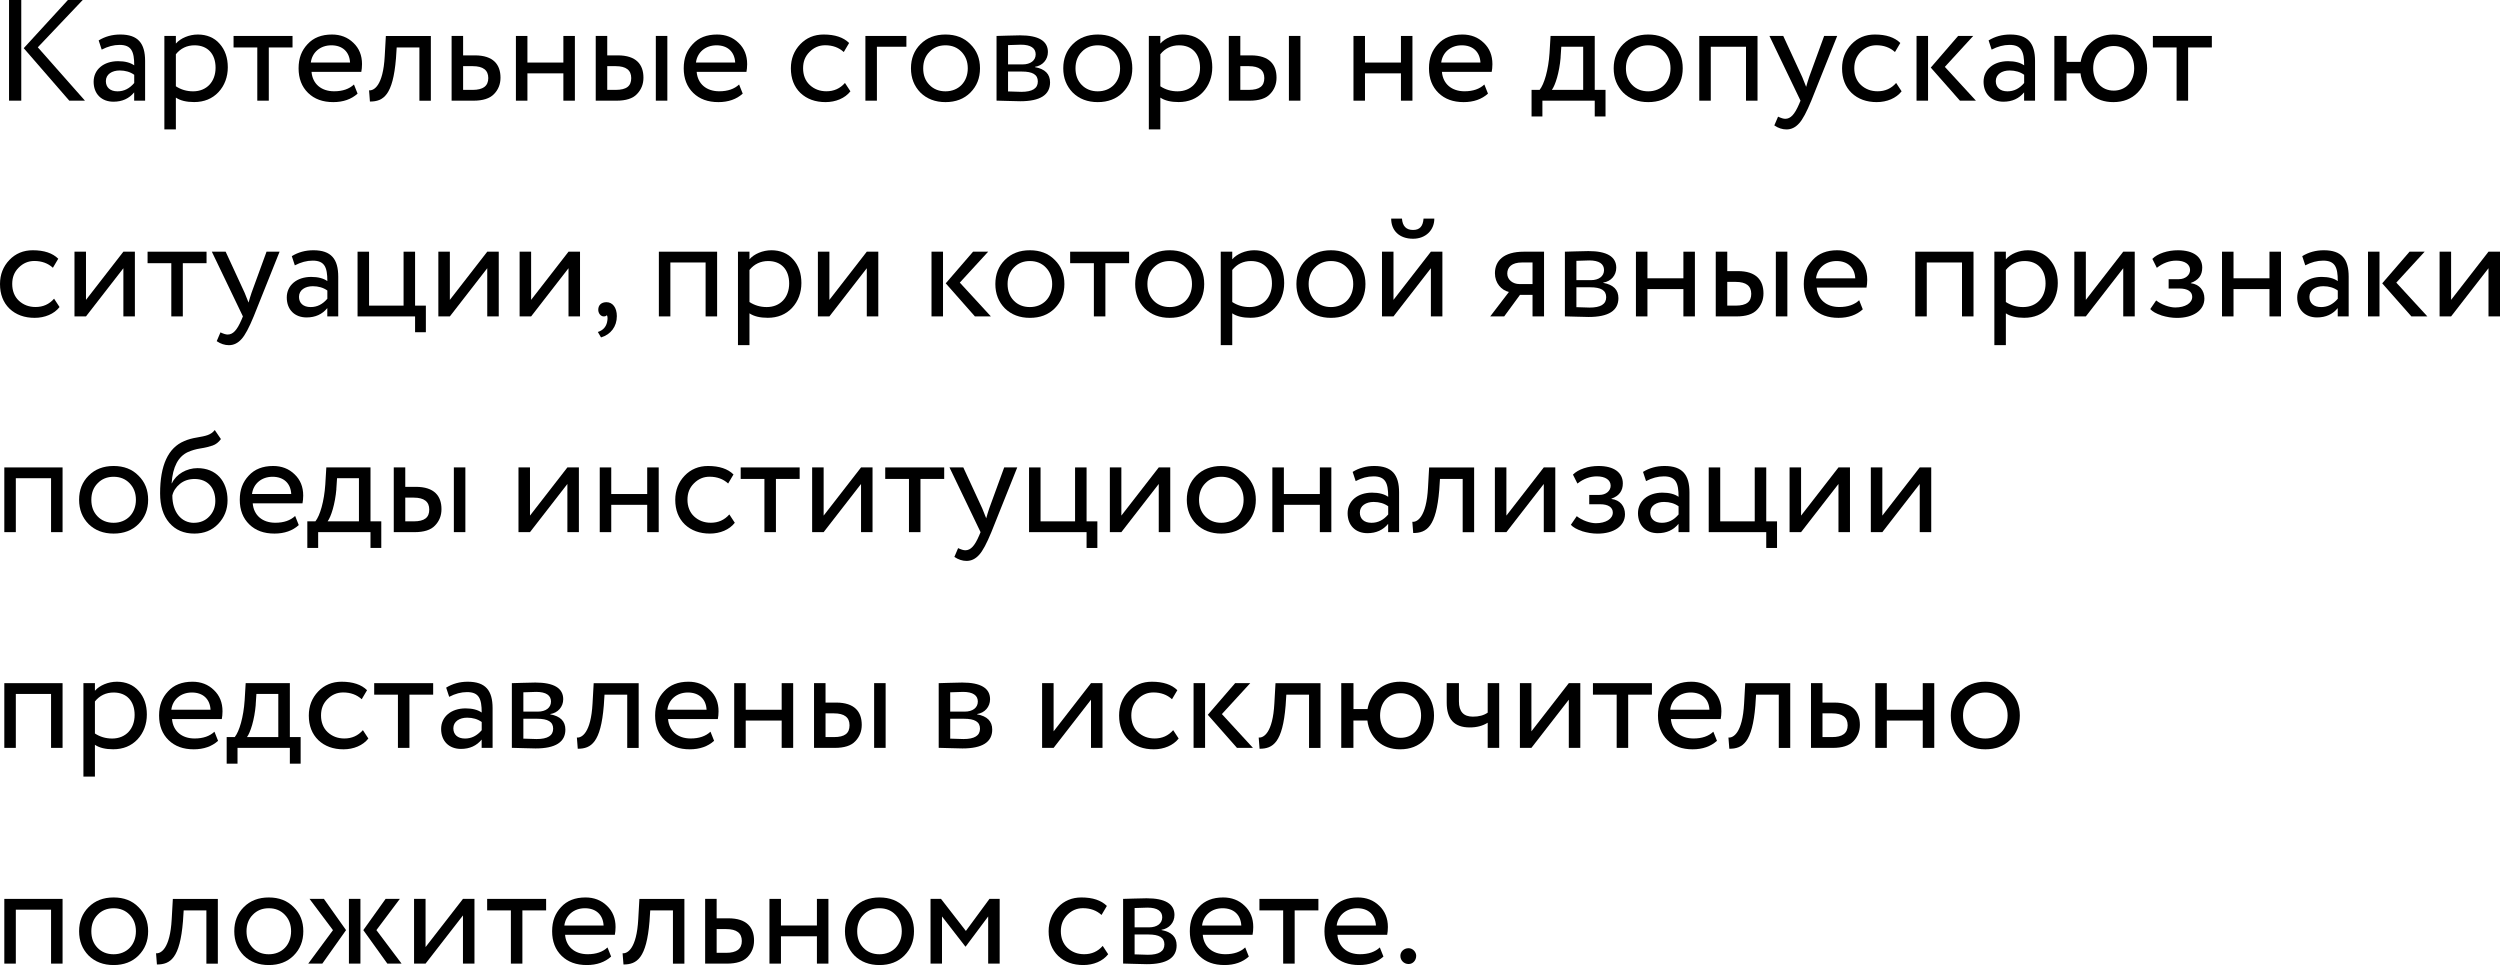<?xml version="1.0" encoding="UTF-8"?>
<svg id="_Слой_2" data-name="Слой 2" xmlns="http://www.w3.org/2000/svg" viewBox="0 0 486.71 187.88">
  <g id="_Слой_1-2" data-name="Слой 1">
    <g>
      <path d="m1.76,19.6V0h2.38v19.6H1.76ZM16.1,0L7.36,9.21l9.18,10.39h-3.05L4.62,9.38,13.22,0h2.88Z"/>
      <path d="m19.21,7.87c1.23-.76,2.63-1.15,4.2-1.15,3.47,0,4.84,1.71,4.84,5.15v7.73h-2.13v-1.62c-.98,1.2-2.32,1.82-4.03,1.82-2.32,0-3.86-1.51-3.86-3.89s1.96-4,4.76-4c1.34,0,2.38.28,3.14.81,0-2.69-.53-3.98-2.86-3.98-1.15,0-2.3.31-3.47.92l-.59-1.79Zm6.92,8.29v-1.6c-.78-.56-1.74-.84-2.83-.84-1.48,0-2.69.73-2.69,2.07,0,1.23.84,1.99,2.27,1.99,1.26,0,2.32-.53,3.25-1.62Z"/>
      <path d="m32,25.2V7h2.24v1.48c.9-1.04,2.58-1.76,4.28-1.76s3.19.59,4.23,1.79c1.06,1.18,1.6,2.72,1.6,4.59s-.62,3.56-1.82,4.84-2.8,1.93-4.73,1.93c-1.48,0-2.69-.28-3.56-.87v6.19h-2.24Zm2.24-14.64v6.24c.98.64,2.1.98,3.36.98,2.66,0,4.37-1.9,4.37-4.59s-1.54-4.37-4.09-4.37c-1.48,0-2.72.59-3.64,1.74Z"/>
      <path d="m45.47,9.24v-2.24h11.48v2.24h-4.62v10.36h-2.24v-10.36h-4.62Z"/>
      <path d="m69.61,18.23c-1.2,1.09-2.8,1.65-4.73,1.65-2.04,0-3.67-.59-4.9-1.79s-1.85-2.8-1.85-4.79.59-3.47,1.74-4.7c1.15-1.26,2.74-1.88,4.76-1.88,1.65,0,3.05.53,4.17,1.62,1.12,1.06,1.68,2.44,1.68,4.14,0,.59-.06,1.09-.14,1.51h-9.69c.2,2.35,1.9,3.78,4.4,3.78,1.65,0,2.94-.45,3.86-1.32l.7,1.76Zm-9.1-6.05h7.64c-.11-2.1-1.48-3.36-3.64-3.36s-3.75,1.37-4,3.36Z"/>
      <path d="m81.65,19.6v-10.36h-4.42l-.14,2.13c-.59,7.17-2.44,8.4-5.07,8.4l-.17-2.18c.92.08,2.74-.84,3.05-6.66l.22-3.92h8.76v12.6h-2.24Z"/>
      <path d="m87.92,19.6V7h2.24v3.78h2.3c3.58,0,4.98,1.79,4.98,4.34,0,1.26-.42,2.32-1.26,3.19s-2.18,1.29-4,1.29h-4.26Zm2.24-6.72v4.62h1.85c2.04,0,3.05-.76,3.05-2.3s-1.01-2.32-3.02-2.32h-1.88Z"/>
      <path d="m109.68,19.6v-5.32h-7v5.32h-2.24V7h2.24v5.18h7v-5.18h2.24v12.6h-2.24Z"/>
      <path d="m115.98,19.6V7h2.24v3.78h2.07c3.58,0,4.98,1.79,4.98,4.34,0,1.26-.42,2.32-1.26,3.19-.81.87-2.16,1.29-3.98,1.29h-4.06Zm2.24-6.72v4.62h1.62c2.16,0,3.05-.76,3.05-2.3s-1.01-2.32-3.02-2.32h-1.65Zm9.46,6.72V7h2.24v12.6h-2.24Z"/>
      <path d="m144.59,18.23c-1.2,1.09-2.8,1.65-4.73,1.65-2.04,0-3.67-.59-4.9-1.79s-1.85-2.8-1.85-4.79.59-3.47,1.74-4.7c1.15-1.26,2.74-1.88,4.76-1.88,1.65,0,3.05.53,4.17,1.62,1.12,1.06,1.68,2.44,1.68,4.14,0,.59-.06,1.09-.14,1.51h-9.69c.2,2.35,1.9,3.78,4.4,3.78,1.65,0,2.94-.45,3.86-1.32l.7,1.76Zm-9.1-6.05h7.64c-.11-2.1-1.48-3.36-3.64-3.36s-3.75,1.37-4,3.36Z"/>
      <path d="m165.56,17.78c-1.04,1.34-2.86,2.1-4.84,2.1s-3.64-.59-4.9-1.79c-1.23-1.2-1.85-2.8-1.85-4.79,0-1.85.62-3.42,1.82-4.68,1.2-1.26,2.74-1.9,4.56-1.9,2.21,0,3.86.56,4.96,1.65l-1.04,1.76c-.95-.87-2.16-1.32-3.61-1.32-1.18,0-2.18.42-3.05,1.29s-1.26,1.9-1.26,3.19.42,2.44,1.29,3.25c.87.81,1.96,1.23,3.25,1.23,1.46,0,2.66-.53,3.61-1.62l1.06,1.62Z"/>
      <path d="m168.48,19.6V7h7.98v2.1h-5.74v10.5h-2.24Z"/>
      <path d="m177.35,13.3c0-1.9.62-3.47,1.85-4.7,1.26-1.26,2.88-1.88,4.87-1.88s3.61.62,4.84,1.88c1.26,1.23,1.88,2.8,1.88,4.7s-.62,3.47-1.88,4.73c-1.23,1.23-2.86,1.85-4.84,1.85s-3.61-.62-4.87-1.85c-1.23-1.26-1.85-2.83-1.85-4.73Zm3.58,3.22c.81.84,1.88,1.26,3.14,1.26,2.55,0,4.34-1.82,4.34-4.48,0-1.32-.42-2.38-1.23-3.22-.81-.84-1.85-1.26-3.11-1.26s-2.3.42-3.11,1.26c-.81.81-1.23,1.9-1.23,3.22s.39,2.38,1.2,3.22Z"/>
      <path d="m194.01,7c.31,0,.95-.03,1.99-.06,1.04-.03,1.9-.06,2.58-.06,3.61,0,5.43,1.09,5.43,3.25,0,1.48-1.04,2.66-2.52,2.88v.06c1.96.36,2.94,1.34,2.94,2.97,0,2.44-1.93,3.67-5.8,3.67-.56,0-1.37-.03-2.46-.06-1.09-.03-1.79-.06-2.16-.06V7Zm2.24,1.79v3.75h2.83c1.54,0,2.55-.76,2.55-1.96s-.95-1.88-2.88-1.88c-.53,0-1.37.03-2.49.08Zm0,5.15v3.86c1.34.06,2.21.08,2.58.08,2.16,0,3.22-.67,3.22-2.02s-1.04-1.93-3.11-1.93h-2.69Z"/>
      <path d="m207,13.3c0-1.9.62-3.47,1.85-4.7s2.88-1.88,4.87-1.88,3.61.62,4.84,1.88c1.26,1.23,1.88,2.8,1.88,4.7s-.62,3.47-1.88,4.73c-1.23,1.23-2.86,1.85-4.84,1.85s-3.61-.62-4.87-1.85c-1.23-1.26-1.85-2.83-1.85-4.73Zm3.58,3.22c.81.84,1.88,1.26,3.14,1.26,2.55,0,4.34-1.82,4.34-4.48,0-1.32-.42-2.38-1.23-3.22-.81-.84-1.85-1.26-3.11-1.26s-2.3.42-3.11,1.26c-.81.81-1.23,1.9-1.23,3.22s.39,2.38,1.2,3.22Z"/>
      <path d="m223.66,25.2V7h2.24v1.48c.9-1.04,2.58-1.76,4.28-1.76s3.19.59,4.23,1.79c1.06,1.18,1.6,2.72,1.6,4.59s-.62,3.56-1.82,4.84-2.8,1.93-4.73,1.93c-1.48,0-2.69-.28-3.56-.87v6.19h-2.24Zm2.24-14.64v6.24c.98.64,2.1.98,3.36.98,2.66,0,4.37-1.9,4.37-4.59s-1.54-4.37-4.09-4.37c-1.48,0-2.72.59-3.64,1.74Z"/>
      <path d="m239.23,19.6V7h2.24v3.78h2.07c3.58,0,4.98,1.79,4.98,4.34,0,1.26-.42,2.32-1.26,3.19-.81.87-2.16,1.29-3.98,1.29h-4.06Zm2.24-6.72v4.62h1.62c2.16,0,3.05-.76,3.05-2.3s-1.01-2.32-3.02-2.32h-1.65Zm9.46,6.72V7h2.24v12.6h-2.24Z"/>
      <path d="m272.74,19.6v-5.32h-7v5.32h-2.24V7h2.24v5.18h7v-5.18h2.24v12.6h-2.24Z"/>
      <path d="m289.68,18.23c-1.2,1.09-2.8,1.65-4.73,1.65-2.04,0-3.67-.59-4.9-1.79-1.23-1.2-1.85-2.8-1.85-4.79s.59-3.47,1.74-4.7c1.15-1.26,2.74-1.88,4.76-1.88,1.65,0,3.05.53,4.17,1.62,1.12,1.06,1.68,2.44,1.68,4.14,0,.59-.06,1.09-.14,1.51h-9.69c.2,2.35,1.9,3.78,4.4,3.78,1.65,0,2.94-.45,3.86-1.32l.7,1.76Zm-9.1-6.05h7.64c-.11-2.1-1.48-3.36-3.64-3.36s-3.75,1.37-4,3.36Z"/>
      <path d="m298.17,22.68v-5.18h1.57c.9-1.12,1.71-3.89,1.93-7.17l.2-3.33h8.6v10.5h2.1v5.18h-2.1v-3.08h-10.19v3.08h-2.1Zm5.66-11.48c-.25,2.94-1.04,5.4-1.71,6.3h6.1v-8.4h-4.26l-.14,2.1Z"/>
      <path d="m314.16,13.3c0-1.9.62-3.47,1.85-4.7s2.88-1.88,4.87-1.88,3.61.62,4.84,1.88c1.26,1.23,1.88,2.8,1.88,4.7s-.62,3.47-1.88,4.73-2.86,1.85-4.84,1.85-3.61-.62-4.87-1.85c-1.23-1.26-1.85-2.83-1.85-4.73Zm3.58,3.22c.81.84,1.88,1.26,3.14,1.26,2.55,0,4.34-1.82,4.34-4.48,0-1.32-.42-2.38-1.23-3.22-.81-.84-1.85-1.26-3.11-1.26s-2.3.42-3.11,1.26c-.81.81-1.23,1.9-1.23,3.22s.39,2.38,1.2,3.22Z"/>
      <path d="m339.92,19.6v-10.5h-6.86v10.5h-2.24V7h11.34v12.6h-2.24Z"/>
      <path d="m357.67,7l-5.04,12.6c-.9,2.18-1.68,3.67-2.38,4.42-.7.78-1.51,1.18-2.44,1.18-.81,0-1.6-.25-2.38-.78l.73-1.71c.59.28,1.06.42,1.4.42,1.04,0,1.82-.84,2.69-2.86l.28-.67-6.05-12.6h2.69l3.7,8.01c.08.17.34.81.76,1.9.17-.62.36-1.26.59-1.93l2.91-7.98h2.55Z"/>
      <path d="m370.21,17.78c-1.04,1.34-2.86,2.1-4.84,2.1s-3.64-.59-4.9-1.79c-1.23-1.2-1.85-2.8-1.85-4.79,0-1.85.62-3.42,1.82-4.68,1.2-1.26,2.74-1.9,4.56-1.9,2.21,0,3.86.56,4.96,1.65l-1.04,1.76c-.95-.87-2.16-1.32-3.61-1.32-1.18,0-2.18.42-3.05,1.29-.84.84-1.26,1.9-1.26,3.19s.42,2.44,1.29,3.25c.87.81,1.96,1.23,3.25,1.23,1.46,0,2.66-.53,3.61-1.62l1.06,1.62Z"/>
      <path d="m373.12,19.6V7h2.24v12.6h-2.24Zm11.03-12.6l-5.52,6.02,6.05,6.58h-3.11l-5.68-6.44,5.32-6.16h2.94Z"/>
      <path d="m387.15,7.87c1.23-.76,2.63-1.15,4.2-1.15,3.47,0,4.84,1.71,4.84,5.15v7.73h-2.13v-1.62c-.98,1.2-2.32,1.82-4.03,1.82-2.32,0-3.86-1.51-3.86-3.89s1.96-4,4.76-4c1.34,0,2.38.28,3.14.81,0-2.69-.53-3.98-2.86-3.98-1.15,0-2.3.31-3.47.92l-.59-1.79Zm6.92,8.29v-1.6c-.78-.56-1.74-.84-2.83-.84-1.48,0-2.69.73-2.69,2.07,0,1.23.84,1.99,2.27,1.99,1.26,0,2.32-.53,3.25-1.62Z"/>
      <path d="m399.95,19.6V7h2.38v5.04h2.74c.53-3.16,2.97-5.32,6.36-5.32,1.96,0,3.56.62,4.76,1.88,1.2,1.23,1.82,2.8,1.82,4.7s-.62,3.47-1.85,4.73c-1.2,1.23-2.8,1.85-4.73,1.85-1.76,0-3.22-.5-4.37-1.54s-1.82-2.41-2.02-4.06h-2.72v5.32h-2.38Zm11.56-1.96c2.35,0,3.98-1.74,3.98-4.34s-1.6-4.34-3.98-4.34-4,1.76-4,4.34,1.65,4.34,4,4.34Z"/>
      <path d="m419.13,9.24v-2.24h11.48v2.24h-4.62v10.36h-2.24v-10.36h-4.62Z"/>
      <path d="m11.59,59.78c-1.04,1.34-2.86,2.1-4.84,2.1s-3.64-.59-4.9-1.79c-1.23-1.2-1.85-2.8-1.85-4.79,0-1.85.62-3.42,1.82-4.68,1.2-1.26,2.74-1.9,4.56-1.9,2.21,0,3.86.56,4.96,1.65l-1.04,1.76c-.95-.87-2.16-1.32-3.61-1.32-1.18,0-2.18.42-3.05,1.29s-1.26,1.9-1.26,3.19.42,2.44,1.29,3.25c.87.81,1.96,1.23,3.25,1.23,1.46,0,2.66-.53,3.61-1.62l1.06,1.62Z"/>
      <path d="m16.74,61.6h-2.24v-12.6h2.24v9.38l7.28-9.38h2.24v12.6h-2.24v-9.38l-7.28,9.38Z"/>
      <path d="m28.73,51.24v-2.24h11.48v2.24h-4.62v10.36h-2.24v-10.36h-4.62Z"/>
      <path d="m54.43,49l-5.04,12.6c-.9,2.18-1.68,3.67-2.38,4.42-.7.78-1.51,1.18-2.44,1.18-.81,0-1.6-.25-2.38-.78l.73-1.71c.59.28,1.06.42,1.4.42,1.04,0,1.82-.84,2.69-2.86l.28-.67-6.05-12.6h2.69l3.7,8.01c.08.17.34.81.76,1.9.17-.62.36-1.26.59-1.93l2.91-7.98h2.55Z"/>
      <path d="m56.81,49.87c1.23-.76,2.63-1.15,4.2-1.15,3.47,0,4.84,1.71,4.84,5.15v7.73h-2.13v-1.62c-.98,1.2-2.32,1.82-4.03,1.82-2.32,0-3.86-1.51-3.86-3.89s1.96-4,4.76-4c1.34,0,2.38.28,3.14.81,0-2.69-.53-3.98-2.86-3.98-1.15,0-2.3.31-3.47.92l-.59-1.79Zm6.92,8.29v-1.6c-.78-.56-1.74-.84-2.83-.84-1.48,0-2.69.73-2.69,2.07,0,1.23.84,1.99,2.27,1.99,1.26,0,2.32-.53,3.25-1.62Z"/>
      <path d="m69.61,61.6v-12.6h2.24v10.5h6.72v-10.5h2.24v10.5h2.1v5.18h-2.1v-3.08h-11.2Z"/>
      <path d="m87.58,61.6h-2.24v-12.6h2.24v9.38l7.28-9.38h2.24v12.6h-2.24v-9.38l-7.28,9.38Z"/>
      <path d="m103.4,61.6h-2.24v-12.6h2.24v9.38l7.28-9.38h2.24v12.6h-2.24v-9.38l-7.28,9.38Z"/>
      <path d="m118.07,58.83c1.2,0,2.02,1.06,2.02,2.72,0,2.04-1.2,3.58-3.08,4.14l-.62-1.06c.98-.31,1.57-.95,1.79-1.88.14-.64.14-1.09-.03-1.4-.11.17-.31.25-.62.25-.56,0-1.06-.59-1.06-1.29,0-.9.59-1.48,1.6-1.48Z"/>
      <path d="m137.37,61.6v-10.5h-6.86v10.5h-2.24v-12.6h11.34v12.6h-2.24Z"/>
      <path d="m143.67,67.2v-18.2h2.24v1.48c.9-1.04,2.58-1.76,4.28-1.76s3.19.59,4.23,1.79c1.06,1.18,1.6,2.72,1.6,4.59s-.62,3.56-1.82,4.84-2.8,1.93-4.73,1.93c-1.48,0-2.69-.28-3.56-.87v6.19h-2.24Zm2.24-14.64v6.24c.98.64,2.1.98,3.36.98,2.66,0,4.37-1.9,4.37-4.59s-1.54-4.37-4.09-4.37c-1.48,0-2.72.59-3.64,1.74Z"/>
      <path d="m161.47,61.6h-2.24v-12.6h2.24v9.38l7.28-9.38h2.24v12.6h-2.24v-9.38l-7.28,9.38Z"/>
      <path d="m181.35,61.6v-12.6h2.24v12.6h-2.24Zm11.03-12.6l-5.52,6.02,6.05,6.58h-3.11l-5.68-6.44,5.32-6.16h2.94Z"/>
      <path d="m193.78,55.3c0-1.9.62-3.47,1.85-4.7,1.26-1.26,2.88-1.88,4.87-1.88s3.61.62,4.84,1.88c1.26,1.23,1.88,2.8,1.88,4.7s-.62,3.47-1.88,4.73-2.86,1.85-4.84,1.85-3.61-.62-4.87-1.85c-1.23-1.26-1.85-2.83-1.85-4.73Zm3.58,3.22c.81.84,1.88,1.26,3.14,1.26,2.55,0,4.34-1.82,4.34-4.48,0-1.32-.42-2.38-1.23-3.22-.81-.84-1.85-1.26-3.11-1.26s-2.3.42-3.11,1.26c-.81.81-1.23,1.9-1.23,3.22s.39,2.38,1.2,3.22Z"/>
      <path d="m208.34,51.24v-2.24h11.48v2.24h-4.62v10.36h-2.24v-10.36h-4.62Z"/>
      <path d="m221,55.3c0-1.9.62-3.47,1.85-4.7s2.88-1.88,4.87-1.88,3.61.62,4.84,1.88c1.26,1.23,1.88,2.8,1.88,4.7s-.62,3.47-1.88,4.73-2.86,1.85-4.84,1.85-3.61-.62-4.87-1.85c-1.23-1.26-1.85-2.83-1.85-4.73Zm3.58,3.22c.81.84,1.88,1.26,3.14,1.26,2.55,0,4.34-1.82,4.34-4.48,0-1.32-.42-2.38-1.23-3.22-.81-.84-1.85-1.26-3.11-1.26s-2.3.42-3.11,1.26c-.81.81-1.23,1.9-1.23,3.22s.39,2.38,1.2,3.22Z"/>
      <path d="m237.66,67.2v-18.2h2.24v1.48c.9-1.04,2.58-1.76,4.28-1.76s3.19.59,4.23,1.79c1.06,1.18,1.6,2.72,1.6,4.59s-.62,3.56-1.82,4.84-2.8,1.93-4.73,1.93c-1.48,0-2.69-.28-3.56-.87v6.19h-2.24Zm2.24-14.64v6.24c.98.64,2.1.98,3.36.98,2.66,0,4.37-1.9,4.37-4.59s-1.54-4.37-4.09-4.37c-1.48,0-2.72.59-3.64,1.74Z"/>
      <path d="m252.39,55.3c0-1.9.62-3.47,1.85-4.7s2.88-1.88,4.87-1.88,3.61.62,4.84,1.88c1.26,1.23,1.88,2.8,1.88,4.7s-.62,3.47-1.88,4.73-2.86,1.85-4.84,1.85-3.61-.62-4.87-1.85c-1.23-1.26-1.85-2.83-1.85-4.73Zm3.58,3.22c.81.84,1.88,1.26,3.14,1.26,2.55,0,4.34-1.82,4.34-4.48,0-1.32-.42-2.38-1.23-3.22-.81-.84-1.85-1.26-3.11-1.26s-2.3.42-3.11,1.26c-.81.81-1.23,1.9-1.23,3.22s.39,2.38,1.2,3.22Z"/>
      <path d="m271.29,61.6h-2.24v-12.6h2.24v9.38l7.28-9.38h2.24v12.6h-2.24v-9.38l-7.28,9.38Zm1.65-19.04c.11,1.48.84,2.21,2.16,2.21s1.93-.73,2.04-2.21h2.1c0,2.24-1.68,3.92-4.14,3.92-2.69,0-4.26-1.6-4.26-3.92h2.1Z"/>
      <path d="m300.6,49v12.6h-2.24v-4.2h-2.44l-3.08,4.2h-2.72l3.64-4.76c-1.46-.34-2.72-1.71-2.72-3.64,0-2.44,1.71-4.2,5.63-4.2h3.92Zm-4.82,6.3h2.58v-4.2h-2.04c-1.99,0-2.88.9-2.88,2.16s1.15,2.04,2.35,2.04Z"/>
      <path d="m304.66,49c.31,0,.95-.03,1.99-.06,1.04-.03,1.9-.06,2.58-.06,3.61,0,5.43,1.09,5.43,3.25,0,1.48-1.04,2.66-2.52,2.88v.06c1.96.36,2.94,1.34,2.94,2.97,0,2.44-1.93,3.67-5.8,3.67-.56,0-1.37-.03-2.46-.06-1.09-.03-1.79-.06-2.16-.06v-12.6Zm2.24,1.79v3.75h2.83c1.54,0,2.55-.76,2.55-1.96s-.95-1.88-2.88-1.88c-.53,0-1.37.03-2.49.08Zm0,5.15v3.86c1.34.06,2.21.08,2.58.08,2.16,0,3.22-.67,3.22-2.02s-1.04-1.93-3.11-1.93h-2.69Z"/>
      <path d="m327.73,61.6v-5.32h-7v5.32h-2.24v-12.6h2.24v5.18h7v-5.18h2.24v12.6h-2.24Z"/>
      <path d="m334.03,61.6v-12.6h2.24v3.78h2.07c3.58,0,4.98,1.79,4.98,4.34,0,1.26-.42,2.32-1.26,3.19-.81.87-2.16,1.29-3.98,1.29h-4.06Zm2.24-6.72v4.62h1.62c2.16,0,3.05-.76,3.05-2.3s-1.01-2.32-3.02-2.32h-1.65Zm9.46,6.72v-12.6h2.24v12.6h-2.24Z"/>
      <path d="m362.65,60.23c-1.2,1.09-2.8,1.65-4.73,1.65-2.04,0-3.67-.59-4.9-1.79-1.23-1.2-1.85-2.8-1.85-4.79s.59-3.47,1.74-4.7c1.15-1.26,2.74-1.88,4.76-1.88,1.65,0,3.05.53,4.17,1.62,1.12,1.06,1.68,2.44,1.68,4.14,0,.59-.06,1.09-.14,1.51h-9.69c.2,2.35,1.9,3.78,4.4,3.78,1.65,0,2.94-.45,3.86-1.32l.7,1.76Zm-9.1-6.05h7.64c-.11-2.1-1.48-3.36-3.64-3.36s-3.75,1.37-4,3.36Z"/>
      <path d="m381.97,61.6v-10.5h-6.86v10.5h-2.24v-12.6h11.34v12.6h-2.24Z"/>
      <path d="m388.27,67.2v-18.2h2.24v1.48c.9-1.04,2.58-1.76,4.28-1.76s3.19.59,4.23,1.79c1.06,1.18,1.6,2.72,1.6,4.59s-.62,3.56-1.82,4.84-2.8,1.93-4.73,1.93c-1.48,0-2.69-.28-3.56-.87v6.19h-2.24Zm2.24-14.64v6.24c.98.64,2.1.98,3.36.98,2.66,0,4.37-1.9,4.37-4.59s-1.54-4.37-4.09-4.37c-1.48,0-2.72.59-3.64,1.74Z"/>
      <path d="m406.08,61.6h-2.24v-12.6h2.24v9.38l7.28-9.38h2.24v12.6h-2.24v-9.38l-7.28,9.38Z"/>
      <path d="m420.8,61.4c-1.04-.34-1.76-.76-2.18-1.23l1.15-1.68c1.01.81,2.58,1.37,3.72,1.37,1.93,0,3.3-.84,3.3-2.07,0-1.04-.92-1.62-2.46-1.62h-2.13v-1.82h1.99c1.26,0,2.18-.78,2.18-1.79,0-1.12-1.04-1.82-2.69-1.82-1.34,0-2.6.48-3.78,1.4l-.87-1.74c1.01-1.04,2.97-1.68,4.98-1.68,3.02,0,4.73,1.29,4.73,3.39,0,1.46-.73,2.44-2.21,2.97v.06c1.68.2,2.63,1.43,2.63,2.97,0,2.32-2.18,3.78-5.35,3.78-.98,0-1.99-.17-3.02-.48Z"/>
      <path d="m441.83,61.6v-5.32h-7v5.32h-2.24v-12.6h2.24v5.18h7v-5.18h2.24v12.6h-2.24Z"/>
      <path d="m448.21,49.87c1.23-.76,2.63-1.15,4.2-1.15,3.47,0,4.84,1.71,4.84,5.15v7.73h-2.13v-1.62c-.98,1.2-2.32,1.82-4.03,1.82-2.32,0-3.86-1.51-3.86-3.89s1.96-4,4.76-4c1.34,0,2.38.28,3.14.81,0-2.69-.53-3.98-2.86-3.98-1.15,0-2.3.31-3.47.92l-.59-1.79Zm6.92,8.29v-1.6c-.78-.56-1.74-.84-2.83-.84-1.48,0-2.69.73-2.69,2.07,0,1.23.84,1.99,2.27,1.99,1.26,0,2.32-.53,3.25-1.62Z"/>
      <path d="m461.01,61.6v-12.6h2.24v12.6h-2.24Zm11.03-12.6l-5.52,6.02,6.05,6.58h-3.11l-5.68-6.44,5.32-6.16h2.94Z"/>
      <path d="m477.19,61.6h-2.24v-12.6h2.24v9.38l7.28-9.38h2.24v12.6h-2.24v-9.38l-7.28,9.38Z"/>
      <path d="m9.94,103.6v-10.5H3.08v10.5H.84v-12.6h11.34v12.6h-2.24Z"/>
      <path d="m15.4,97.3c0-1.9.62-3.47,1.85-4.7,1.26-1.26,2.88-1.88,4.87-1.88s3.61.62,4.84,1.88c1.26,1.23,1.88,2.8,1.88,4.7s-.62,3.47-1.88,4.73c-1.23,1.23-2.86,1.85-4.84,1.85s-3.61-.62-4.87-1.85c-1.23-1.26-1.85-2.83-1.85-4.73Zm3.58,3.22c.81.84,1.88,1.26,3.14,1.26,2.55,0,4.34-1.82,4.34-4.48,0-1.32-.42-2.38-1.23-3.22-.81-.84-1.85-1.26-3.11-1.26s-2.3.42-3.11,1.26c-.81.81-1.23,1.9-1.23,3.22s.39,2.38,1.2,3.22Z"/>
      <path d="m43.01,85.48c-.45.62-.98,1.04-1.62,1.26-.64.22-1.43.42-2.35.56-.92.14-1.74.39-2.44.7-1.9.87-2.97,2.88-3.19,6.08h.06c.81-1.76,2.86-2.94,4.98-2.94,3.58,0,5.85,2.46,5.85,6.27,0,1.79-.62,3.33-1.82,4.59-1.2,1.26-2.77,1.88-4.65,1.88-2.04,0-3.67-.7-4.87-2.1-1.2-1.4-1.79-3.3-1.79-5.74,0-5.46,1.57-8.85,4.68-10.16.76-.34,1.6-.56,2.46-.7,1.76-.31,2.74-.48,3.5-1.46l1.2,1.76Zm-5.24,16.3c1.2,0,2.21-.42,2.97-1.23.78-.81,1.18-1.82,1.18-3.02,0-2.55-1.48-4.28-4.03-4.28-1.12,0-2.07.31-2.86.95-.78.64-1.29,1.4-1.48,2.27,0,3.22,1.74,5.32,4.23,5.32Z"/>
      <path d="m58.16,102.23c-1.2,1.09-2.8,1.65-4.73,1.65-2.04,0-3.67-.59-4.9-1.79s-1.85-2.8-1.85-4.79.59-3.47,1.74-4.7c1.15-1.26,2.74-1.88,4.76-1.88,1.65,0,3.05.53,4.17,1.62,1.12,1.06,1.68,2.44,1.68,4.14,0,.59-.06,1.09-.14,1.51h-9.69c.2,2.35,1.9,3.78,4.4,3.78,1.65,0,2.94-.45,3.86-1.32l.7,1.76Zm-9.1-6.05h7.64c-.11-2.1-1.48-3.36-3.64-3.36s-3.75,1.37-4,3.36Z"/>
      <path d="m59.83,106.68v-5.18h1.57c.9-1.12,1.71-3.89,1.93-7.17l.2-3.33h8.6v10.5h2.1v5.18h-2.1v-3.08h-10.19v3.08h-2.1Zm5.66-11.48c-.25,2.94-1.04,5.4-1.71,6.3h6.1v-8.4h-4.26l-.14,2.1Z"/>
      <path d="m76.66,103.6v-12.6h2.24v3.78h2.07c3.58,0,4.98,1.79,4.98,4.34,0,1.26-.42,2.32-1.26,3.19-.81.87-2.16,1.29-3.98,1.29h-4.06Zm2.24-6.72v4.62h1.62c2.16,0,3.05-.76,3.05-2.3s-1.01-2.32-3.02-2.32h-1.65Zm9.46,6.72v-12.6h2.24v12.6h-2.24Z"/>
      <path d="m103.18,103.6h-2.24v-12.6h2.24v9.38l7.28-9.38h2.24v12.6h-2.24v-9.38l-7.28,9.38Z"/>
      <path d="m126,103.6v-5.32h-7v5.32h-2.24v-12.6h2.24v5.18h7v-5.18h2.24v12.6h-2.24Z"/>
      <path d="m143.05,101.78c-1.04,1.34-2.86,2.1-4.84,2.1s-3.64-.59-4.9-1.79c-1.23-1.2-1.85-2.8-1.85-4.79,0-1.85.62-3.42,1.82-4.68,1.2-1.26,2.74-1.9,4.56-1.9,2.21,0,3.86.56,4.96,1.65l-1.04,1.76c-.95-.87-2.16-1.32-3.61-1.32-1.18,0-2.18.42-3.05,1.29s-1.26,1.9-1.26,3.19.42,2.44,1.29,3.25c.87.81,1.96,1.23,3.25,1.23,1.46,0,2.66-.53,3.61-1.62l1.06,1.62Z"/>
      <path d="m144.2,93.24v-2.24h11.48v2.24h-4.62v10.36h-2.24v-10.36h-4.62Z"/>
      <path d="m160.35,103.6h-2.24v-12.6h2.24v9.38l7.28-9.38h2.24v12.6h-2.24v-9.38l-7.28,9.38Z"/>
      <path d="m172.34,93.24v-2.24h11.48v2.24h-4.62v10.36h-2.24v-10.36h-4.62Z"/>
      <path d="m198.04,91l-5.04,12.6c-.9,2.18-1.68,3.67-2.38,4.42-.7.78-1.51,1.18-2.44,1.18-.81,0-1.6-.25-2.38-.78l.73-1.71c.59.28,1.06.42,1.4.42,1.04,0,1.82-.84,2.69-2.86l.28-.67-6.05-12.6h2.69l3.7,8.01c.08.17.34.81.76,1.9.17-.62.36-1.26.59-1.93l2.91-7.98h2.55Z"/>
      <path d="m200.34,103.6v-12.6h2.24v10.5h6.72v-10.5h2.24v10.5h2.1v5.18h-2.1v-3.08h-11.2Z"/>
      <path d="m218.31,103.6h-2.24v-12.6h2.24v9.38l7.28-9.38h2.24v12.6h-2.24v-9.38l-7.28,9.38Z"/>
      <path d="m231.05,97.3c0-1.9.62-3.47,1.85-4.7s2.88-1.88,4.87-1.88,3.61.62,4.84,1.88c1.26,1.23,1.88,2.8,1.88,4.7s-.62,3.47-1.88,4.73-2.86,1.85-4.84,1.85-3.61-.62-4.87-1.85c-1.23-1.26-1.85-2.83-1.85-4.73Zm3.58,3.22c.81.84,1.88,1.26,3.14,1.26,2.55,0,4.34-1.82,4.34-4.48,0-1.32-.42-2.38-1.23-3.22-.81-.84-1.85-1.26-3.11-1.26s-2.3.42-3.11,1.26c-.81.81-1.23,1.9-1.23,3.22s.39,2.38,1.2,3.22Z"/>
      <path d="m256.95,103.6v-5.32h-7v5.32h-2.24v-12.6h2.24v5.18h7v-5.18h2.24v12.6h-2.24Z"/>
      <path d="m263.34,91.87c1.23-.76,2.63-1.15,4.2-1.15,3.47,0,4.84,1.71,4.84,5.15v7.73h-2.13v-1.62c-.98,1.2-2.32,1.82-4.03,1.82-2.32,0-3.86-1.51-3.86-3.89s1.96-4,4.76-4c1.34,0,2.38.28,3.14.81,0-2.69-.53-3.98-2.86-3.98-1.15,0-2.3.31-3.47.92l-.59-1.79Zm6.92,8.29v-1.6c-.78-.56-1.74-.84-2.83-.84-1.48,0-2.69.73-2.69,2.07,0,1.23.84,1.99,2.27,1.99,1.26,0,2.32-.53,3.25-1.62Z"/>
      <path d="m284.76,103.6v-10.36h-4.42l-.14,2.13c-.59,7.17-2.44,8.4-5.07,8.4l-.17-2.18c.92.08,2.74-.84,3.05-6.66l.22-3.92h8.76v12.6h-2.24Z"/>
      <path d="m293.27,103.6h-2.24v-12.6h2.24v9.38l7.28-9.38h2.24v12.6h-2.24v-9.38l-7.28,9.38Z"/>
      <path d="m308,103.4c-1.04-.34-1.76-.76-2.18-1.23l1.15-1.68c1.01.81,2.58,1.37,3.72,1.37,1.93,0,3.3-.84,3.3-2.07,0-1.04-.92-1.62-2.46-1.62h-2.13v-1.82h1.99c1.26,0,2.18-.78,2.18-1.79,0-1.12-1.04-1.82-2.69-1.82-1.34,0-2.6.48-3.78,1.4l-.87-1.74c1.01-1.04,2.97-1.68,4.98-1.68,3.02,0,4.73,1.29,4.73,3.39,0,1.46-.73,2.44-2.21,2.97v.06c1.68.2,2.63,1.43,2.63,2.97,0,2.32-2.18,3.78-5.35,3.78-.98,0-1.99-.17-3.02-.48Z"/>
      <path d="m319.87,91.87c1.23-.76,2.63-1.15,4.2-1.15,3.47,0,4.84,1.71,4.84,5.15v7.73h-2.13v-1.62c-.98,1.2-2.32,1.82-4.03,1.82-2.32,0-3.86-1.51-3.86-3.89s1.96-4,4.76-4c1.34,0,2.38.28,3.14.81,0-2.69-.53-3.98-2.86-3.98-1.15,0-2.3.31-3.47.92l-.59-1.79Zm6.92,8.29v-1.6c-.78-.56-1.74-.84-2.83-.84-1.48,0-2.69.73-2.69,2.07,0,1.23.84,1.99,2.27,1.99,1.26,0,2.32-.53,3.25-1.62Z"/>
      <path d="m332.66,103.6v-12.6h2.24v10.5h6.72v-10.5h2.24v10.5h2.1v5.18h-2.1v-3.08h-11.2Z"/>
      <path d="m350.64,103.6h-2.24v-12.6h2.24v9.38l7.28-9.38h2.24v12.6h-2.24v-9.38l-7.28,9.38Z"/>
      <path d="m366.46,103.6h-2.24v-12.6h2.24v9.38l7.28-9.38h2.24v12.6h-2.24v-9.38l-7.28,9.38Z"/>
      <path d="m9.94,145.6v-10.5H3.08v10.5H.84v-12.6h11.34v12.6h-2.24Z"/>
      <path d="m16.24,151.2v-18.2h2.24v1.48c.9-1.04,2.58-1.76,4.28-1.76s3.19.59,4.23,1.79c1.06,1.18,1.6,2.72,1.6,4.59s-.62,3.56-1.82,4.84-2.8,1.93-4.73,1.93c-1.48,0-2.69-.28-3.56-.87v6.19h-2.24Zm2.24-14.64v6.24c.98.64,2.1.98,3.36.98,2.66,0,4.37-1.9,4.37-4.59s-1.54-4.37-4.09-4.37c-1.48,0-2.72.59-3.64,1.74Z"/>
      <path d="m42.45,144.23c-1.2,1.09-2.8,1.65-4.73,1.65-2.04,0-3.67-.59-4.9-1.79s-1.85-2.8-1.85-4.79.59-3.47,1.74-4.7c1.15-1.26,2.74-1.88,4.76-1.88,1.65,0,3.05.53,4.17,1.62,1.12,1.06,1.68,2.44,1.68,4.14,0,.59-.06,1.09-.14,1.51h-9.69c.2,2.35,1.9,3.78,4.4,3.78,1.65,0,2.94-.45,3.86-1.32l.7,1.76Zm-9.1-6.05h7.64c-.11-2.1-1.48-3.36-3.64-3.36s-3.75,1.37-4,3.36Z"/>
      <path d="m44.13,148.68v-5.18h1.57c.9-1.12,1.71-3.89,1.93-7.17l.2-3.33h8.6v10.5h2.1v5.18h-2.1v-3.08h-10.19v3.08h-2.1Zm5.66-11.48c-.25,2.94-1.04,5.4-1.71,6.3h6.1v-8.4h-4.26l-.14,2.1Z"/>
      <path d="m71.71,143.78c-1.04,1.34-2.86,2.1-4.84,2.1s-3.64-.59-4.9-1.79c-1.23-1.2-1.85-2.8-1.85-4.79,0-1.85.62-3.42,1.82-4.68,1.2-1.26,2.74-1.9,4.56-1.9,2.21,0,3.86.56,4.96,1.65l-1.04,1.76c-.95-.87-2.16-1.32-3.61-1.32-1.18,0-2.18.42-3.05,1.29s-1.26,1.9-1.26,3.19.42,2.44,1.29,3.25c.87.81,1.96,1.23,3.25,1.23,1.46,0,2.66-.53,3.61-1.62l1.06,1.62Z"/>
      <path d="m72.85,135.24v-2.24h11.48v2.24h-4.62v10.36h-2.24v-10.36h-4.62Z"/>
      <path d="m86.86,133.87c1.23-.76,2.63-1.15,4.2-1.15,3.47,0,4.84,1.71,4.84,5.15v7.73h-2.13v-1.62c-.98,1.2-2.32,1.82-4.03,1.82-2.32,0-3.86-1.51-3.86-3.89s1.96-4,4.76-4c1.34,0,2.38.28,3.14.81,0-2.69-.53-3.98-2.86-3.98-1.15,0-2.3.31-3.47.92l-.59-1.79Zm6.92,8.29v-1.6c-.78-.56-1.74-.84-2.83-.84-1.48,0-2.69.73-2.69,2.07,0,1.23.84,1.99,2.27,1.99,1.26,0,2.32-.53,3.25-1.62Z"/>
      <path d="m99.65,133c.31,0,.95-.03,1.99-.06,1.04-.03,1.9-.06,2.58-.06,3.61,0,5.43,1.09,5.43,3.25,0,1.48-1.04,2.66-2.52,2.88v.06c1.96.36,2.94,1.34,2.94,2.97,0,2.44-1.93,3.67-5.8,3.67-.56,0-1.37-.03-2.46-.06-1.09-.03-1.79-.06-2.16-.06v-12.6Zm2.24,1.79v3.75h2.83c1.54,0,2.55-.76,2.55-1.96s-.95-1.88-2.88-1.88c-.53,0-1.37.03-2.49.08Zm0,5.15v3.86c1.34.06,2.21.08,2.58.08,2.16,0,3.22-.67,3.22-2.02s-1.04-1.93-3.11-1.93h-2.69Z"/>
      <path d="m122.11,145.6v-10.36h-4.42l-.14,2.13c-.59,7.17-2.44,8.4-5.07,8.4l-.17-2.18c.92.08,2.74-.84,3.05-6.66l.22-3.92h8.76v12.6h-2.24Z"/>
      <path d="m139.02,144.23c-1.2,1.09-2.8,1.65-4.73,1.65-2.04,0-3.67-.59-4.9-1.79s-1.85-2.8-1.85-4.79.59-3.47,1.74-4.7c1.15-1.26,2.74-1.88,4.76-1.88,1.65,0,3.05.53,4.17,1.62,1.12,1.06,1.68,2.44,1.68,4.14,0,.59-.06,1.09-.14,1.51h-9.69c.2,2.35,1.9,3.78,4.4,3.78,1.65,0,2.94-.45,3.86-1.32l.7,1.76Zm-9.1-6.05h7.64c-.11-2.1-1.48-3.36-3.64-3.36s-3.75,1.37-4,3.36Z"/>
      <path d="m152.18,145.6v-5.32h-7v5.32h-2.24v-12.6h2.24v5.18h7v-5.18h2.24v12.6h-2.24Z"/>
      <path d="m158.48,145.6v-12.6h2.24v3.78h2.07c3.58,0,4.98,1.79,4.98,4.34,0,1.26-.42,2.32-1.26,3.19-.81.87-2.16,1.29-3.98,1.29h-4.06Zm2.24-6.72v4.62h1.62c2.16,0,3.05-.76,3.05-2.3s-1.01-2.32-3.02-2.32h-1.65Zm9.46,6.72v-12.6h2.24v12.6h-2.24Z"/>
      <path d="m182.75,133c.31,0,.95-.03,1.99-.06,1.04-.03,1.9-.06,2.58-.06,3.61,0,5.43,1.09,5.43,3.25,0,1.48-1.04,2.66-2.52,2.88v.06c1.96.36,2.94,1.34,2.94,2.97,0,2.44-1.93,3.67-5.8,3.67-.56,0-1.37-.03-2.46-.06-1.09-.03-1.79-.06-2.16-.06v-12.6Zm2.24,1.79v3.75h2.83c1.54,0,2.55-.76,2.55-1.96s-.95-1.88-2.88-1.88c-.53,0-1.37.03-2.49.08Zm0,5.15v3.86c1.34.06,2.21.08,2.58.08,2.16,0,3.22-.67,3.22-2.02s-1.04-1.93-3.11-1.93h-2.69Z"/>
      <path d="m205.12,145.6h-2.24v-12.6h2.24v9.38l7.28-9.38h2.24v12.6h-2.24v-9.38l-7.28,9.38Z"/>
      <path d="m229.46,143.78c-1.04,1.34-2.86,2.1-4.84,2.1s-3.64-.59-4.9-1.79c-1.23-1.2-1.85-2.8-1.85-4.79,0-1.85.62-3.42,1.82-4.68,1.2-1.26,2.74-1.9,4.56-1.9,2.21,0,3.86.56,4.96,1.65l-1.04,1.76c-.95-.87-2.16-1.32-3.61-1.32-1.18,0-2.18.42-3.05,1.29-.84.84-1.26,1.9-1.26,3.19s.42,2.44,1.29,3.25c.87.81,1.96,1.23,3.25,1.23,1.46,0,2.66-.53,3.61-1.62l1.06,1.62Z"/>
      <path d="m232.37,145.6v-12.6h2.24v12.6h-2.24Zm11.03-12.6l-5.52,6.02,6.05,6.58h-3.11l-5.68-6.44,5.32-6.16h2.94Z"/>
      <path d="m254.85,145.6v-10.36h-4.42l-.14,2.13c-.59,7.17-2.44,8.4-5.07,8.4l-.17-2.18c.92.08,2.74-.84,3.05-6.66l.22-3.92h8.76v12.6h-2.24Z"/>
      <path d="m261.12,145.6v-12.6h2.38v5.04h2.74c.53-3.16,2.97-5.32,6.36-5.32,1.96,0,3.56.62,4.76,1.88,1.2,1.23,1.82,2.8,1.82,4.7s-.62,3.47-1.85,4.73c-1.2,1.23-2.8,1.85-4.73,1.85-1.76,0-3.22-.5-4.37-1.54s-1.82-2.41-2.02-4.06h-2.72v5.32h-2.38Zm11.56-1.96c2.35,0,3.98-1.74,3.98-4.34s-1.6-4.34-3.98-4.34-4,1.76-4,4.34,1.65,4.34,4,4.34Z"/>
      <path d="m291.87,133v12.6h-2.24v-4.9c-.98.62-2.13.92-3.5.92-3,0-4.48-1.6-4.48-4.82v-3.81h2.38v3.56c0,1.99.9,2.97,2.72,2.97,1.18,0,2.13-.25,2.88-.78v-5.74h2.24Z"/>
      <path d="m298.14,145.6h-2.24v-12.6h2.24v9.38l7.28-9.38h2.24v12.6h-2.24v-9.38l-7.28,9.38Z"/>
      <path d="m310.12,135.24v-2.24h11.48v2.24h-4.62v10.36h-2.24v-10.36h-4.62Z"/>
      <path d="m334.26,144.23c-1.2,1.09-2.8,1.65-4.73,1.65-2.04,0-3.67-.59-4.9-1.79-1.23-1.2-1.85-2.8-1.85-4.79s.59-3.47,1.74-4.7c1.15-1.26,2.74-1.88,4.76-1.88,1.65,0,3.05.53,4.17,1.62,1.12,1.06,1.68,2.44,1.68,4.14,0,.59-.06,1.09-.14,1.51h-9.69c.2,2.35,1.9,3.78,4.4,3.78,1.65,0,2.94-.45,3.86-1.32l.7,1.76Zm-9.1-6.05h7.64c-.11-2.1-1.48-3.36-3.64-3.36s-3.75,1.37-4,3.36Z"/>
      <path d="m346.3,145.6v-10.36h-4.42l-.14,2.13c-.59,7.17-2.44,8.4-5.07,8.4l-.17-2.18c.92.08,2.74-.84,3.05-6.66l.22-3.92h8.76v12.6h-2.24Z"/>
      <path d="m352.57,145.6v-12.6h2.24v3.78h2.3c3.58,0,4.98,1.79,4.98,4.34,0,1.26-.42,2.32-1.26,3.19-.84.87-2.18,1.29-4,1.29h-4.26Zm2.24-6.72v4.62h1.85c2.04,0,3.05-.76,3.05-2.3s-1.01-2.32-3.02-2.32h-1.88Z"/>
      <path d="m374.33,145.6v-5.32h-7v5.32h-2.24v-12.6h2.24v5.18h7v-5.18h2.24v12.6h-2.24Z"/>
      <path d="m379.79,139.3c0-1.9.62-3.47,1.85-4.7s2.88-1.88,4.87-1.88,3.61.62,4.84,1.88c1.26,1.23,1.88,2.8,1.88,4.7s-.62,3.47-1.88,4.73-2.86,1.85-4.84,1.85-3.61-.62-4.87-1.85c-1.23-1.26-1.85-2.83-1.85-4.73Zm3.58,3.22c.81.84,1.88,1.26,3.14,1.26,2.55,0,4.34-1.82,4.34-4.48,0-1.32-.42-2.38-1.23-3.22-.81-.84-1.85-1.26-3.11-1.26s-2.3.42-3.11,1.26c-.81.81-1.23,1.9-1.23,3.22s.39,2.38,1.2,3.22Z"/>
      <path d="m9.94,187.6v-10.5H3.08v10.5H.84v-12.6h11.34v12.6h-2.24Z"/>
      <path d="m15.4,181.3c0-1.9.62-3.47,1.85-4.7,1.26-1.26,2.88-1.88,4.87-1.88s3.61.62,4.84,1.88c1.26,1.23,1.88,2.8,1.88,4.7s-.62,3.47-1.88,4.73c-1.23,1.23-2.86,1.85-4.84,1.85s-3.61-.62-4.87-1.85c-1.23-1.26-1.85-2.83-1.85-4.73Zm3.58,3.22c.81.84,1.88,1.26,3.14,1.26,2.55,0,4.34-1.82,4.34-4.48,0-1.32-.42-2.38-1.23-3.22-.81-.84-1.85-1.26-3.11-1.26s-2.3.42-3.11,1.26c-.81.81-1.23,1.9-1.23,3.22s.39,2.38,1.2,3.22Z"/>
      <path d="m40.18,187.6v-10.36h-4.42l-.14,2.13c-.59,7.17-2.44,8.4-5.07,8.4l-.17-2.18c.92.08,2.74-.84,3.05-6.66l.22-3.92h8.76v12.6h-2.24Z"/>
      <path d="m45.61,181.3c0-1.9.62-3.47,1.85-4.7,1.26-1.26,2.88-1.88,4.87-1.88s3.61.62,4.84,1.88c1.26,1.23,1.88,2.8,1.88,4.7s-.62,3.47-1.88,4.73c-1.23,1.23-2.86,1.85-4.84,1.85s-3.61-.62-4.87-1.85c-1.23-1.26-1.85-2.83-1.85-4.73Zm3.58,3.22c.81.84,1.88,1.26,3.14,1.26,2.55,0,4.34-1.82,4.34-4.48,0-1.32-.42-2.38-1.23-3.22-.81-.84-1.85-1.26-3.11-1.26s-2.3.42-3.11,1.26c-.81.81-1.23,1.9-1.23,3.22s.39,2.38,1.2,3.22Z"/>
      <path d="m64.82,181.08l-4.56-6.08h2.8l4.31,6.08-4.62,6.52h-2.74l4.82-6.52Zm3.11,6.52v-12.6h2.24v12.6h-2.24Zm9.91-12.6l-4.56,6.08,4.9,6.52h-2.77l-4.68-6.52,4.34-6.08h2.77Z"/>
      <path d="m82.85,187.6h-2.24v-12.6h2.24v9.38l7.28-9.38h2.24v12.6h-2.24v-9.38l-7.28,9.38Z"/>
      <path d="m94.84,177.24v-2.24h11.48v2.24h-4.62v10.36h-2.24v-10.36h-4.62Z"/>
      <path d="m118.97,186.23c-1.2,1.09-2.8,1.65-4.73,1.65-2.04,0-3.67-.59-4.9-1.79s-1.85-2.8-1.85-4.79.59-3.47,1.74-4.7c1.15-1.26,2.74-1.88,4.76-1.88,1.65,0,3.05.53,4.17,1.62,1.12,1.06,1.68,2.44,1.68,4.14,0,.59-.06,1.09-.14,1.51h-9.69c.2,2.35,1.9,3.78,4.4,3.78,1.65,0,2.94-.45,3.86-1.32l.7,1.76Zm-9.1-6.05h7.64c-.11-2.1-1.48-3.36-3.64-3.36s-3.75,1.37-4,3.36Z"/>
      <path d="m131.01,187.6v-10.36h-4.42l-.14,2.13c-.59,7.17-2.44,8.4-5.07,8.4l-.17-2.18c.92.08,2.74-.84,3.05-6.66l.22-3.92h8.76v12.6h-2.24Z"/>
      <path d="m137.28,187.6v-12.6h2.24v3.78h2.3c3.58,0,4.98,1.79,4.98,4.34,0,1.26-.42,2.32-1.26,3.19s-2.18,1.29-4,1.29h-4.26Zm2.24-6.72v4.62h1.85c2.04,0,3.05-.76,3.05-2.3s-1.01-2.32-3.02-2.32h-1.88Z"/>
      <path d="m159.04,187.6v-5.32h-7v5.32h-2.24v-12.6h2.24v5.18h7v-5.18h2.24v12.6h-2.24Z"/>
      <path d="m164.5,181.3c0-1.9.62-3.47,1.85-4.7,1.26-1.26,2.88-1.88,4.87-1.88s3.61.62,4.84,1.88c1.26,1.23,1.88,2.8,1.88,4.7s-.62,3.47-1.88,4.73c-1.23,1.23-2.86,1.85-4.84,1.85s-3.61-.62-4.87-1.85c-1.23-1.26-1.85-2.83-1.85-4.73Zm3.58,3.22c.81.84,1.88,1.26,3.14,1.26,2.55,0,4.34-1.82,4.34-4.48,0-1.32-.42-2.38-1.23-3.22-.81-.84-1.85-1.26-3.11-1.26s-2.3.42-3.11,1.26c-.81.81-1.23,1.9-1.23,3.22s.39,2.38,1.2,3.22Z"/>
      <path d="m181.16,187.6v-12.6h2.04l4.84,6.24,4.59-6.24h1.99v12.6h-2.24v-9.18l-4.37,5.85h-.08l-4.54-5.85v9.18h-2.24Z"/>
      <path d="m215.74,185.78c-1.04,1.34-2.86,2.1-4.84,2.1s-3.64-.59-4.9-1.79c-1.23-1.2-1.85-2.8-1.85-4.79,0-1.85.62-3.42,1.82-4.68,1.2-1.26,2.74-1.9,4.56-1.9,2.21,0,3.86.56,4.96,1.65l-1.04,1.76c-.95-.87-2.16-1.32-3.61-1.32-1.18,0-2.18.42-3.05,1.29-.84.84-1.26,1.9-1.26,3.19s.42,2.44,1.29,3.25c.87.81,1.96,1.23,3.25,1.23,1.46,0,2.66-.53,3.61-1.62l1.06,1.62Z"/>
      <path d="m218.65,175c.31,0,.95-.03,1.99-.06,1.04-.03,1.9-.06,2.58-.06,3.61,0,5.43,1.09,5.43,3.25,0,1.48-1.04,2.66-2.52,2.88v.06c1.96.36,2.94,1.34,2.94,2.97,0,2.44-1.93,3.67-5.8,3.67-.56,0-1.37-.03-2.46-.06-1.09-.03-1.79-.06-2.16-.06v-12.6Zm2.24,1.79v3.75h2.83c1.54,0,2.55-.76,2.55-1.96s-.95-1.88-2.88-1.88c-.53,0-1.37.03-2.49.08Zm0,5.15v3.86c1.34.06,2.21.08,2.58.08,2.16,0,3.22-.67,3.22-2.02s-1.04-1.93-3.11-1.93h-2.69Z"/>
      <path d="m243.12,186.23c-1.2,1.09-2.8,1.65-4.73,1.65-2.04,0-3.67-.59-4.9-1.79-1.23-1.2-1.85-2.8-1.85-4.79s.59-3.47,1.74-4.7c1.15-1.26,2.74-1.88,4.76-1.88,1.65,0,3.05.53,4.17,1.62,1.12,1.06,1.68,2.44,1.68,4.14,0,.59-.06,1.09-.14,1.51h-9.69c.2,2.35,1.9,3.78,4.4,3.78,1.65,0,2.94-.45,3.86-1.32l.7,1.76Zm-9.1-6.05h7.64c-.11-2.1-1.48-3.36-3.64-3.36s-3.75,1.37-4,3.36Z"/>
      <path d="m245.19,177.24v-2.24h11.48v2.24h-4.62v10.36h-2.24v-10.36h-4.62Z"/>
      <path d="m269.33,186.23c-1.2,1.09-2.8,1.65-4.73,1.65-2.04,0-3.67-.59-4.9-1.79-1.23-1.2-1.85-2.8-1.85-4.79s.59-3.47,1.74-4.7c1.15-1.26,2.74-1.88,4.76-1.88,1.65,0,3.05.53,4.17,1.62,1.12,1.06,1.68,2.44,1.68,4.14,0,.59-.06,1.09-.14,1.51h-9.69c.2,2.35,1.9,3.78,4.4,3.78,1.65,0,2.94-.45,3.86-1.32l.7,1.76Zm-9.1-6.05h7.64c-.11-2.1-1.48-3.36-3.64-3.36s-3.75,1.37-4,3.36Z"/>
      <path d="m274.23,184.6c.81,0,1.48.73,1.48,1.48,0,.87-.62,1.6-1.48,1.6-.92,0-1.6-.73-1.6-1.6,0-.78.67-1.48,1.6-1.48Z"/>
    </g>
  </g>
</svg>